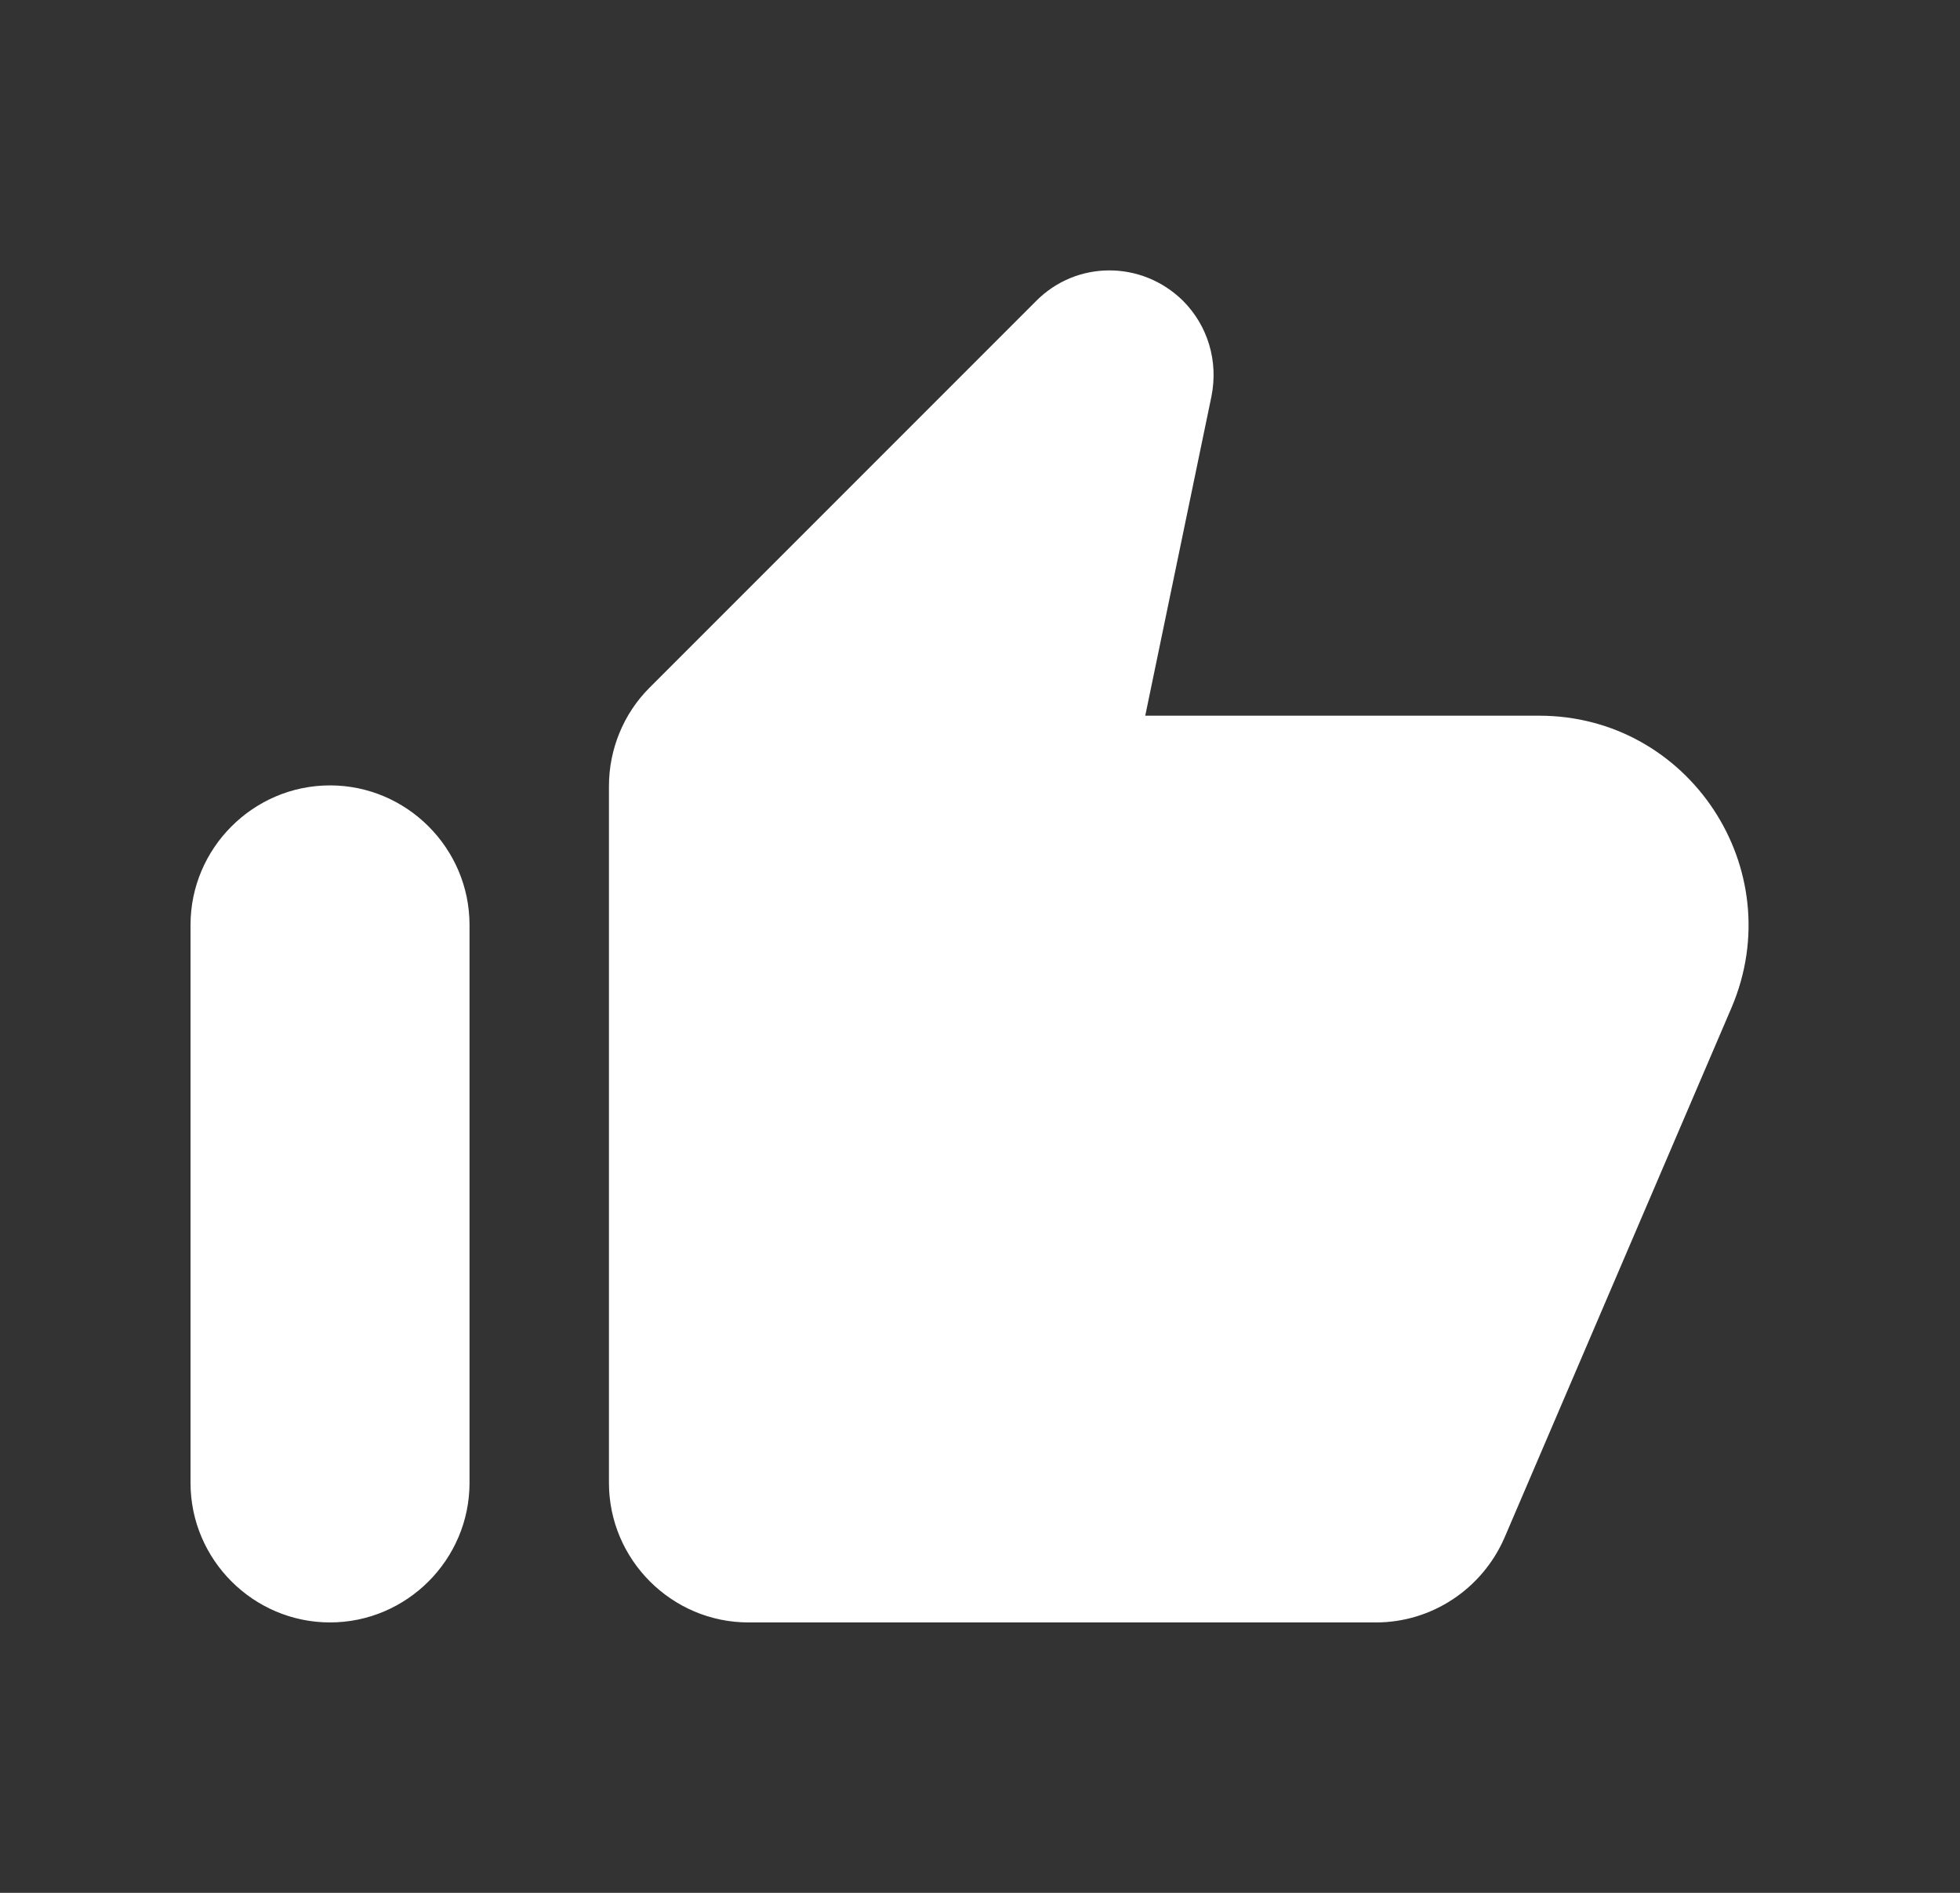<svg width="29" height="28" viewBox="0 0 29 28" fill="none" xmlns="http://www.w3.org/2000/svg">
<rect x="0" y="0" width="29" height="28" fill="#333333" stroke="none"/>
<path d="M15.325 4.458L9.609 10.174C9.227 10.556 9.01 11.082 9.01 11.629V21.936C9.01 23.071 9.939 24 11.074 24H20.36C21.185 24 21.928 23.505 22.258 22.752L25.622 14.9C26.489 12.857 24.992 10.587 22.774 10.587H16.945L17.925 5.861C18.028 5.345 17.873 4.819 17.502 4.448C16.893 3.849 15.923 3.849 15.325 4.458ZM4.883 24C6.018 24 6.947 23.071 6.947 21.936V13.682C6.947 12.547 6.018 11.618 4.883 11.618C3.748 11.618 2.819 12.547 2.819 13.682V21.936C2.819 23.071 3.748 24 4.883 24Z" fill="white"/>
</svg>
